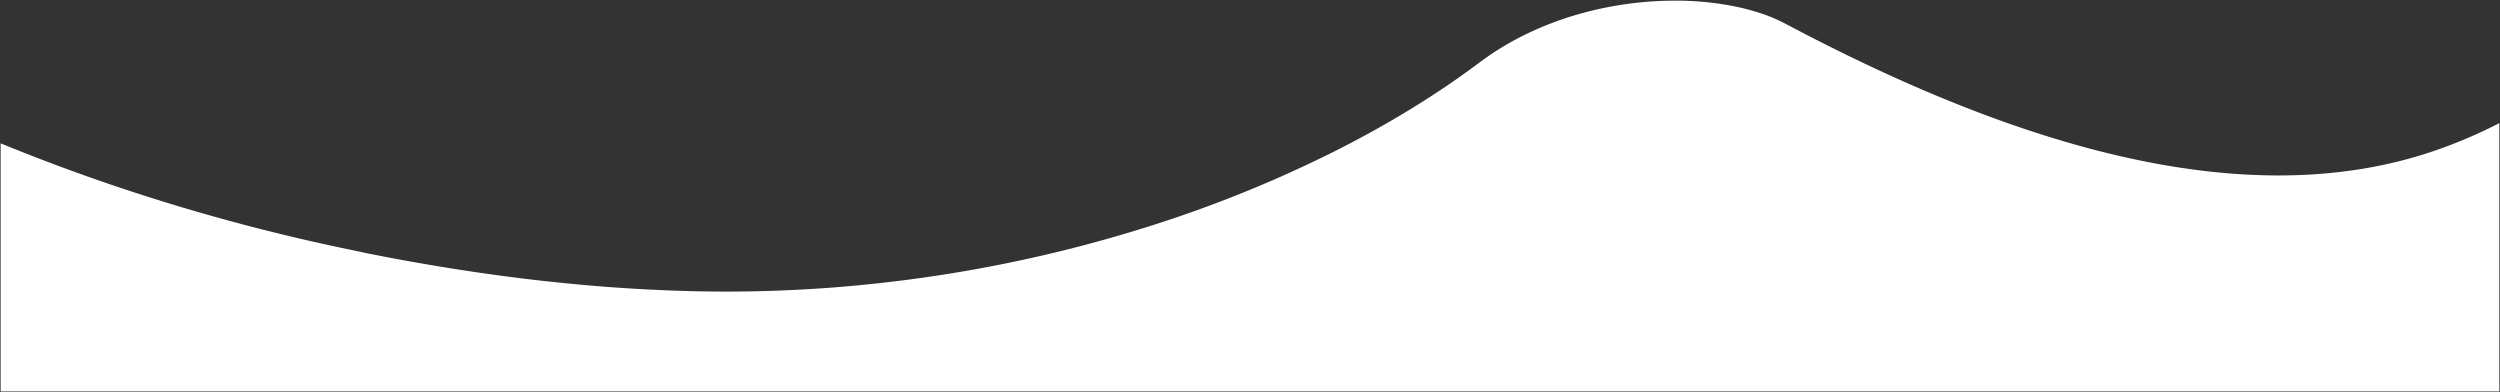 <svg xmlns="http://www.w3.org/2000/svg" width="1920" height="301.149"><rect width="100%" height="100%" fill="#333333" stroke="none"/><path id="Subtraction_1" data-name="Subtraction 1" d="M5747.3 2702.283h-1919v-190.576c21.991 9.01 44.58 17.63 67.141 25.62a1517.5 1517.5 0 0067.591 22.155 1542.308 1542.308 0 0067.822 18.792 1565.044 1565.044 0 0067.833 15.53l9.98 2.14c41.192 8.256 82.032 14.876 121.385 19.676a1411.774 1411.774 0 0059.846 6.022 1286.697 1286.697 0 0059.06 3.3c12.068.417 24.309.629 36.381.63h.338c29.2 0 58.851-1.23 88.12-3.646a1089.452 1089.452 0 0085.017-10.415 1072.715 1072.715 0 00157.928-38.112 963.739 963.739 0 00137.123-56.111c41.014-20.726 78.267-43.625 110.723-68.062a220.821 220.821 0 0135.328-21.393 248.029 248.029 0 0137.847-14.628 270.987 270.987 0 0176.372-11.07 229.906 229.906 0 0146.978 4.62 169.1 169.1 0 0120.263 5.523 122.551 122.551 0 0117.382 7.44 1569.092 1569.092 0 0048.04 24.482c16.28 7.938 32.5 15.458 48.207 22.354 16.293 7.153 32.508 13.84 48.193 19.876 16.236 6.248 32.385 11.984 48 17.047 16.123 5.229 32.145 9.9 47.622 13.869 15.949 4.095 31.783 7.573 47.063 10.34 15.716 2.845 31.3 5.019 46.323 6.461 15.427 1.48 30.7 2.231 45.4 2.231 10.852 0 21.653-.408 32.1-1.214a381.538 381.538 0 0031.459-3.732 352.878 352.878 0 0030.75-6.382 334.206 334.206 0 0029.975-9.164 372.716 372.716 0 0045.4-19.7v206.1z" transform="translate(-3827.804 -2401.632)" fill="#fff"/></svg>